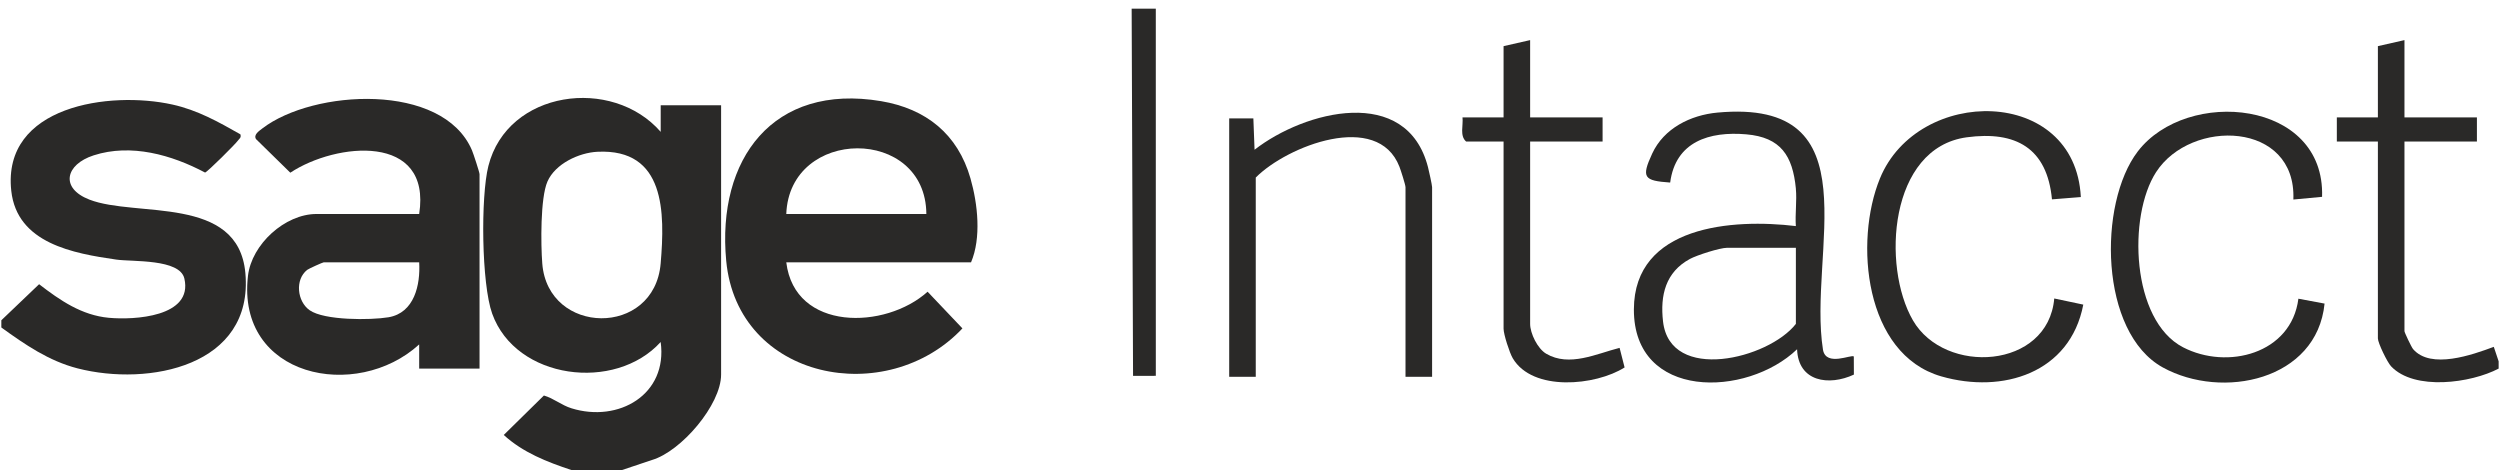 <svg width="168" height="32" viewBox="0 0 168 32" fill="none" xmlns="http://www.w3.org/2000/svg">
<path d="M38.394 31.584C36.761 31.042 35.145 30.413 33.852 29.23L36.55 26.578C37.215 26.77 37.722 27.226 38.402 27.437C41.56 28.42 44.884 26.523 44.397 22.982C41.344 26.353 34.667 25.518 33.075 21.078C32.353 19.065 32.296 13.23 32.819 11.156C34.102 6.06 41.14 5.115 44.399 8.861V7.076H48.458V25.173C48.458 27.193 45.782 30.332 43.81 30.912L41.804 31.584H38.395H38.394ZM40.151 10.199C38.903 10.259 37.308 11.007 36.787 12.203C36.307 13.305 36.341 16.433 36.441 17.712C36.819 22.553 43.977 22.675 44.397 17.703C44.686 14.284 44.719 9.978 40.151 10.199Z" fill="#2A2928"/>
<path d="M0.09 21.522L2.628 19.099C4.027 20.178 5.485 21.188 7.316 21.356C9.002 21.512 12.988 21.306 12.389 18.716C12.081 17.381 8.893 17.599 7.819 17.445C4.951 17.031 1.142 16.366 0.757 12.822C0.132 7.087 7.398 6.098 11.584 7.025C13.274 7.398 14.676 8.189 16.156 9.028C16.221 9.265 16.093 9.297 15.999 9.434C15.841 9.664 13.933 11.566 13.78 11.595C11.536 10.406 8.806 9.628 6.293 10.44C4.393 11.053 4.021 12.642 6.006 13.413C9.143 14.634 16.012 13.074 16.489 18.349C17.054 24.612 9.99 25.982 5.214 24.755C3.279 24.258 1.68 23.155 0.09 22.007V21.52L0.09 21.522Z" fill="#2A2928"/>
<path d="M167.909 24.769C166.061 25.744 162.248 26.278 160.679 24.614C160.427 24.348 159.794 23.045 159.794 22.74V9.512H157.035V7.889H159.794V3.101L161.58 2.695V7.889H166.449V9.512H161.58V22.253C161.58 22.344 162.049 23.329 162.159 23.459C163.352 24.845 166.16 23.837 167.583 23.308L167.909 24.282V24.769Z" fill="#2A2928"/>
<path d="M77.67 0.584L77.671 25.256L76.141 25.257L76.047 0.584H77.67Z" fill="#2A2928"/>
<path d="M52.838 17.628C53.401 22.284 59.5 22.161 62.334 19.603L64.675 22.068C59.599 27.466 49.561 25.567 48.801 17.525C48.155 10.678 51.952 5.581 59.205 6.797C62.23 7.305 64.361 9.008 65.215 11.986C65.71 13.711 65.95 15.996 65.254 17.628H52.838ZM62.251 14.382C62.212 8.464 53.055 8.527 52.838 14.382H62.251Z" fill="#2A2928"/>
<path d="M32.227 24.768H28.169V23.145C23.951 27.001 15.872 25.355 16.664 18.537C16.91 16.417 19.148 14.38 21.271 14.38H28.169C29.017 8.922 22.588 9.567 19.509 11.605L17.204 9.347C17.022 9.052 17.41 8.801 17.631 8.63C21.049 6.009 29.758 5.504 31.717 10.101C31.81 10.316 32.225 11.586 32.225 11.703V24.768H32.227ZM28.169 17.627H21.758C21.697 17.627 20.742 18.055 20.643 18.135C19.811 18.787 19.962 20.254 20.809 20.848C21.792 21.538 24.897 21.522 26.102 21.321C27.851 21.028 28.257 19.136 28.169 17.627Z" fill="#2A2928"/>
<path d="M120.683 12.676C120.467 10.46 119.67 9.228 117.352 9.027C114.879 8.813 112.595 9.509 112.236 12.268C110.469 12.143 110.279 11.942 111.026 10.324C111.811 8.62 113.608 7.733 115.409 7.566C125.977 6.589 121.463 16.965 122.507 23.519C122.724 24.654 124.422 23.795 124.576 23.956L124.581 25.173C122.909 25.952 120.843 25.663 120.764 23.47C117.375 26.721 109.781 26.9 109.797 20.792C109.812 15.149 116.445 14.683 120.681 15.193C120.624 14.378 120.759 13.479 120.681 12.677L120.683 12.676ZM120.683 16.652H116.057C115.58 16.652 114.033 17.145 113.561 17.402C111.928 18.285 111.553 19.838 111.756 21.604C112.231 25.747 118.847 24.121 120.683 21.766V16.654V16.652Z" fill="#2A2928"/>
<path d="M96.235 25.322H94.45V12.581C94.45 12.427 94.133 11.435 94.042 11.203C92.575 7.434 86.489 9.81 84.387 11.931V25.322H82.602V7.955H84.226L84.306 10.063C87.677 7.437 94.531 5.678 95.961 11.232C96.021 11.466 96.237 12.433 96.237 12.579V25.32L96.235 25.322Z" fill="#2A2928"/>
<path d="M139.833 13.242L137.892 13.397C137.569 9.952 135.466 8.781 132.164 9.227C126.948 9.933 126.443 17.891 128.547 21.525C130.689 25.23 137.626 24.815 138.046 20.058L139.997 20.47C139.113 25.071 134.581 26.478 130.457 25.293C125.288 23.808 124.593 16.238 126.331 11.994C128.881 5.767 139.449 5.767 139.832 13.241L139.833 13.242Z" fill="#2A2928"/>
<path d="M156.044 13.227L154.114 13.408C154.322 8.142 147.233 7.943 144.889 11.567C142.976 14.527 143.221 21.531 146.7 23.337C149.664 24.876 153.98 23.785 154.452 20.073L156.211 20.401C155.694 25.558 149.336 26.889 145.344 24.694C141.078 22.349 140.974 13.682 143.659 10.176C146.959 5.869 156.262 6.7 156.043 13.229L156.044 13.227Z" fill="#2A2928"/>
<path d="M102.825 2.695V7.889H107.694V9.512H102.825V21.766C102.825 22.401 103.322 23.428 103.904 23.77C105.462 24.684 107.29 23.767 108.837 23.376L109.173 24.692C107.225 25.926 102.99 26.338 101.655 24.071C101.437 23.702 101.04 22.461 101.04 22.089V9.512H98.524C98.079 9.126 98.341 8.423 98.28 7.889H101.04V3.101L102.825 2.695Z" fill="#2A2928"/>
</svg>
